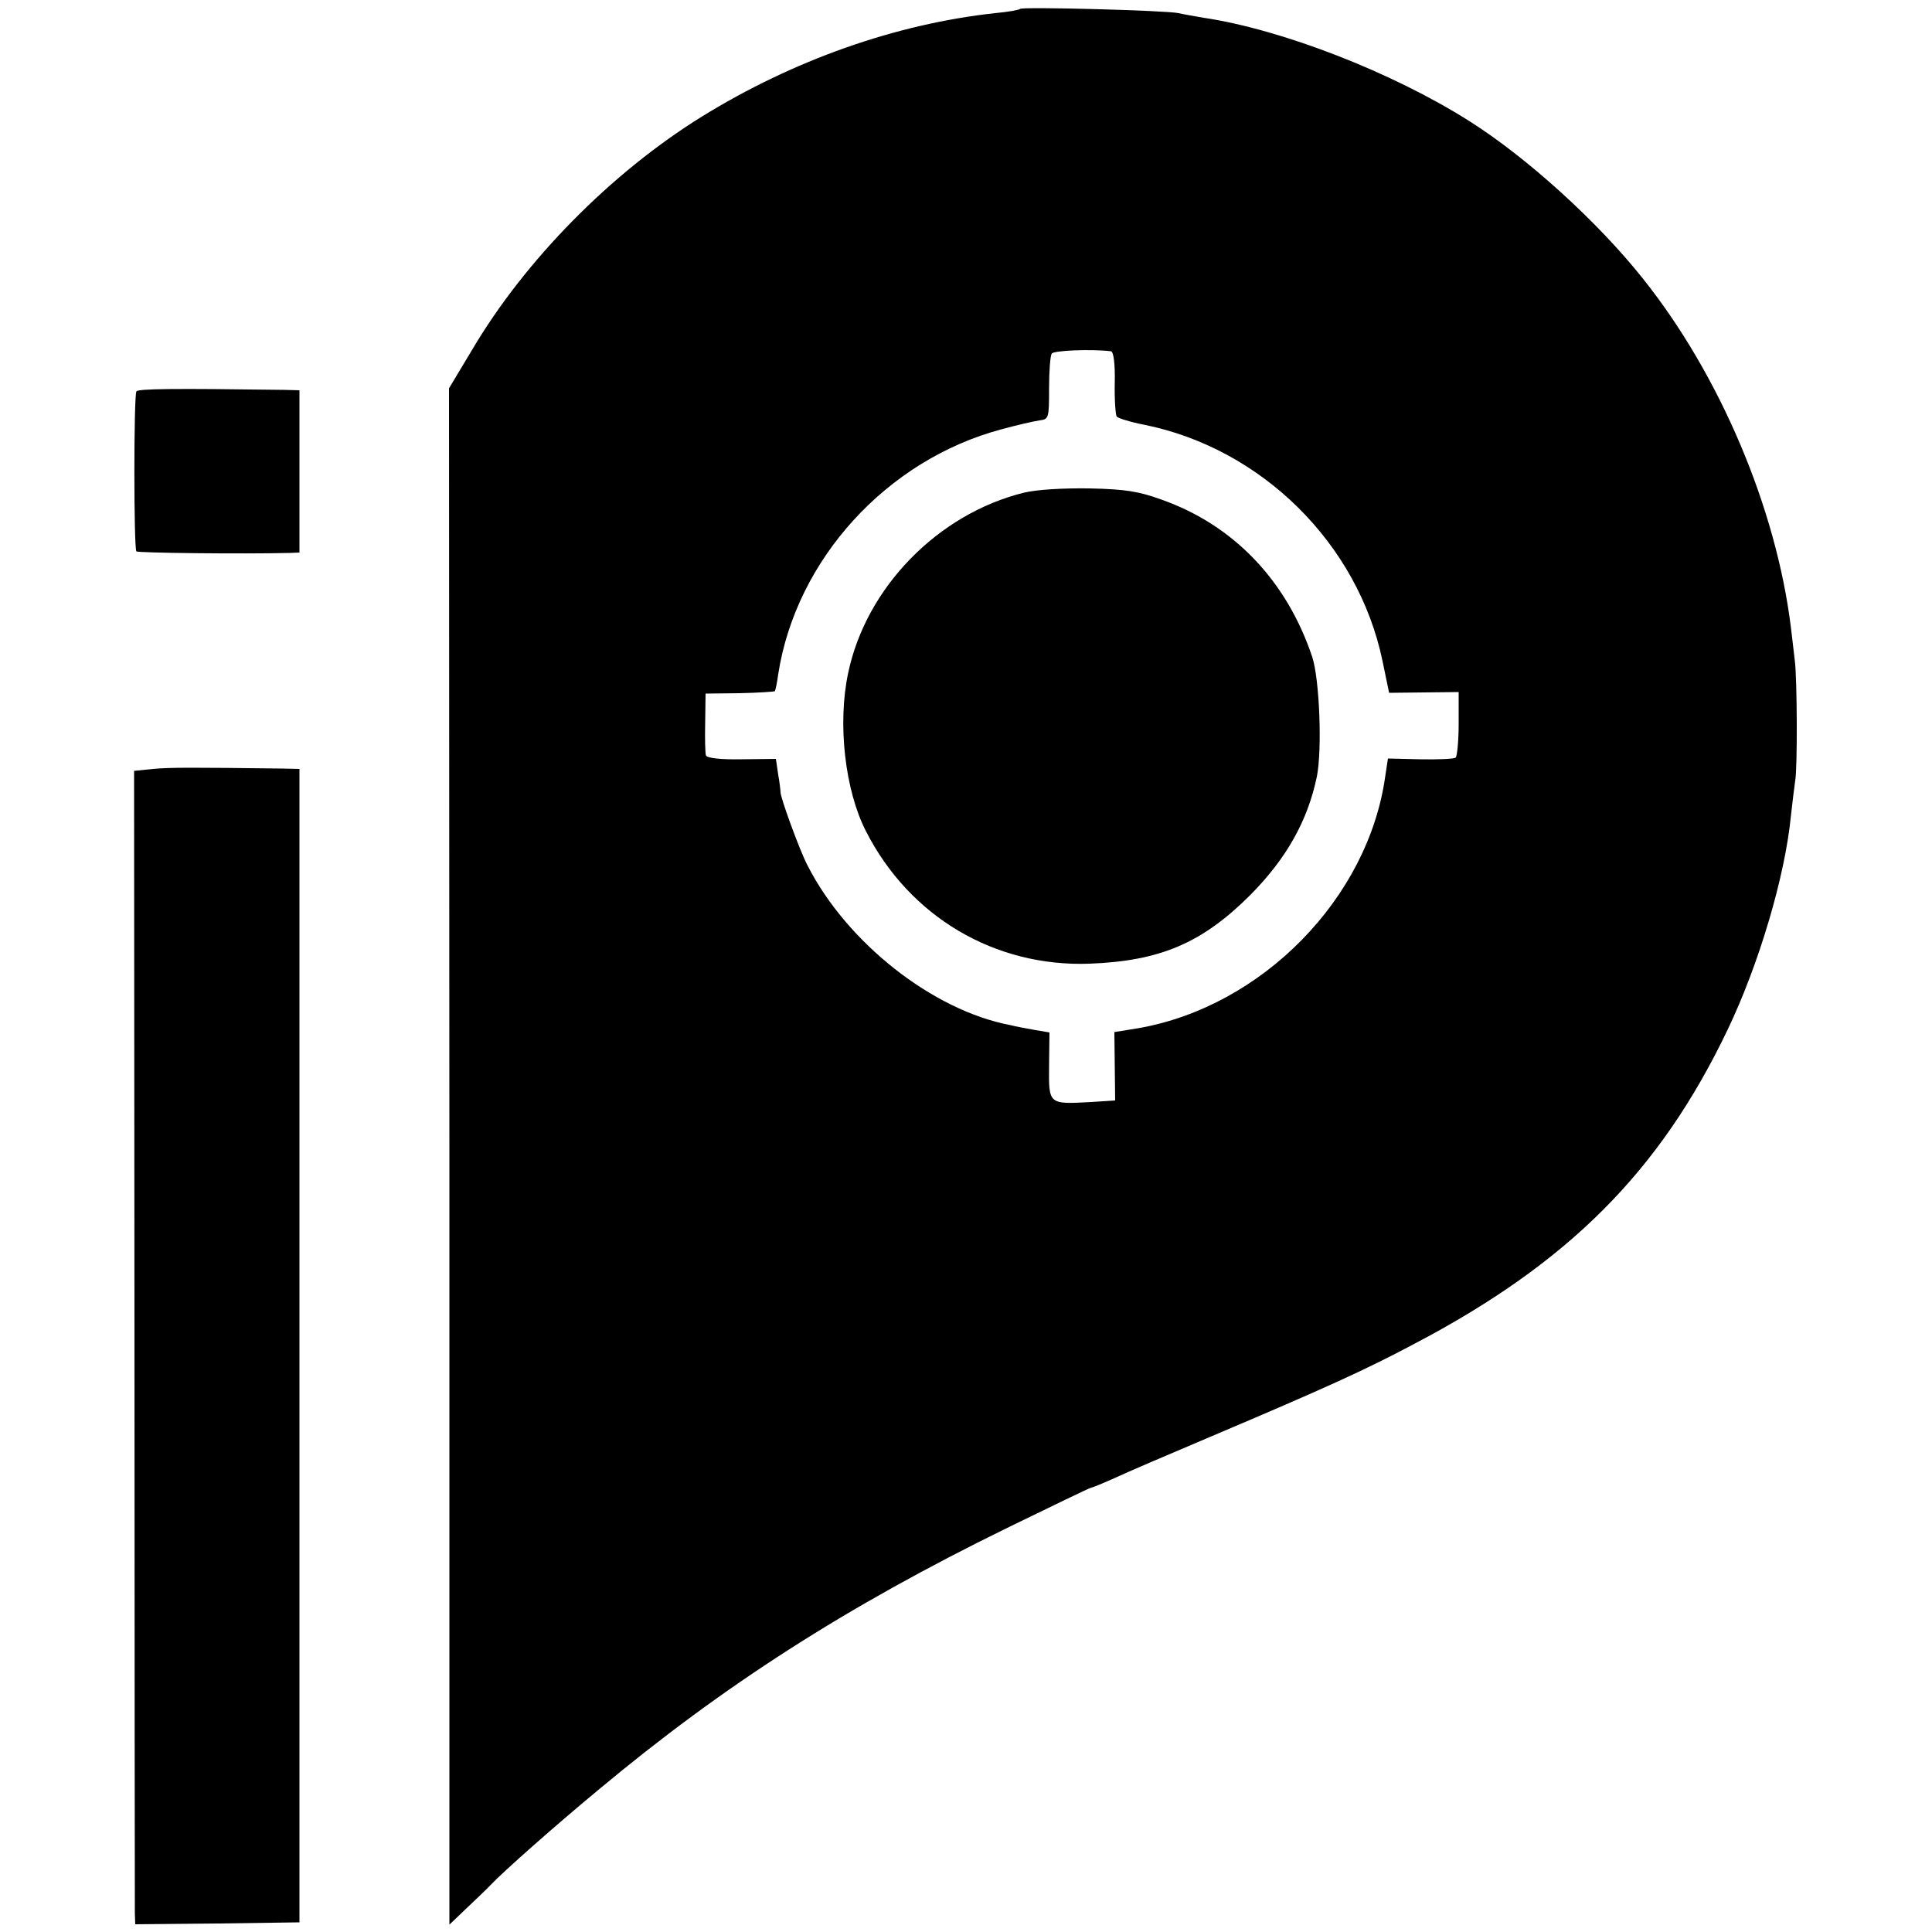 <?xml version="1.0" standalone="no"?>
<!DOCTYPE svg PUBLIC "-//W3C//DTD SVG 20010904//EN"
 "http://www.w3.org/TR/2001/REC-SVG-20010904/DTD/svg10.dtd">
<svg version="1.0" xmlns="http://www.w3.org/2000/svg"
 width="500pt" height="500pt" viewBox="0 0 500 500"
 preserveAspectRatio="xMidYMid meet">
<g transform="translate(0,500) scale(0.1,-0.1)"
fill="#000000" stroke="none">
<path d="M2640 4977 c-3 -3 -32 -8 -65 -11 -257 -28 -523 -122 -759 -268 -234
-145 -457 -371 -594 -603 l-60 -100 1 -1988 0 -1988 45 43 c25 24 53 50 61 59
34 36 171 157 281 248 321 268 640 473 1057 677 117 57 214 104 217 104 3 0
30 11 61 25 30 14 144 63 253 109 290 123 394 170 522 238 400 210 636 447
811 813 81 169 149 398 164 555 4 36 9 76 11 90 6 32 5 264 -1 310 -2 19 -7
58 -10 85 -38 310 -184 655 -384 905 -117 147 -300 313 -449 407 -199 126
-485 237 -687 267 -23 4 -52 9 -65 12 -30 7 -404 17 -410 11z m235 -886 c7 -1
11 -32 10 -81 -1 -44 2 -84 5 -88 3 -4 34 -14 70 -21 305 -61 555 -308 618
-612 l17 -82 90 1 90 1 0 -82 c0 -45 -4 -85 -8 -88 -5 -3 -46 -5 -92 -4 l-83
2 -7 -46 c-44 -316 -319 -596 -639 -652 l-62 -10 1 -89 1 -88 -62 -4 c-111 -6
-110 -7 -109 94 l1 86 -41 7 c-22 4 -49 9 -60 12 -201 38 -423 213 -525 413
-21 40 -71 178 -70 190 0 3 -2 23 -6 45 l-6 41 -89 -1 c-53 -1 -90 3 -92 10
-2 5 -3 44 -2 85 l1 75 87 1 c49 1 90 4 92 5 2 2 6 22 9 44 46 297 281 555
578 634 40 11 84 21 98 23 24 3 25 5 25 83 0 44 3 85 7 90 5 8 101 12 153 6z"/>
<path d="M2650 3725 c-223 -55 -409 -246 -455 -467 -28 -131 -8 -304 46 -409
113 -222 334 -352 579 -343 182 7 291 53 416 178 93 94 148 191 172 306 14 70
7 252 -12 310 -66 197 -203 341 -390 407 -58 21 -92 27 -186 29 -71 1 -136 -3
-170 -11z"/>
<path d="M353 3987 c-7 -12 -7 -406 0 -414 5 -4 273 -7 397 -4 l25 1 0 210 0
210 -40 1 c-287 4 -378 3 -382 -4z"/>
<path d="M396 3010 l-49 -5 1 -1465 c0 -806 1 -1477 1 -1493 l1 -27 213 2 212
3 0 1493 0 1492 -45 1 c-236 3 -291 3 -334 -1z"/>
</g>
</svg>
